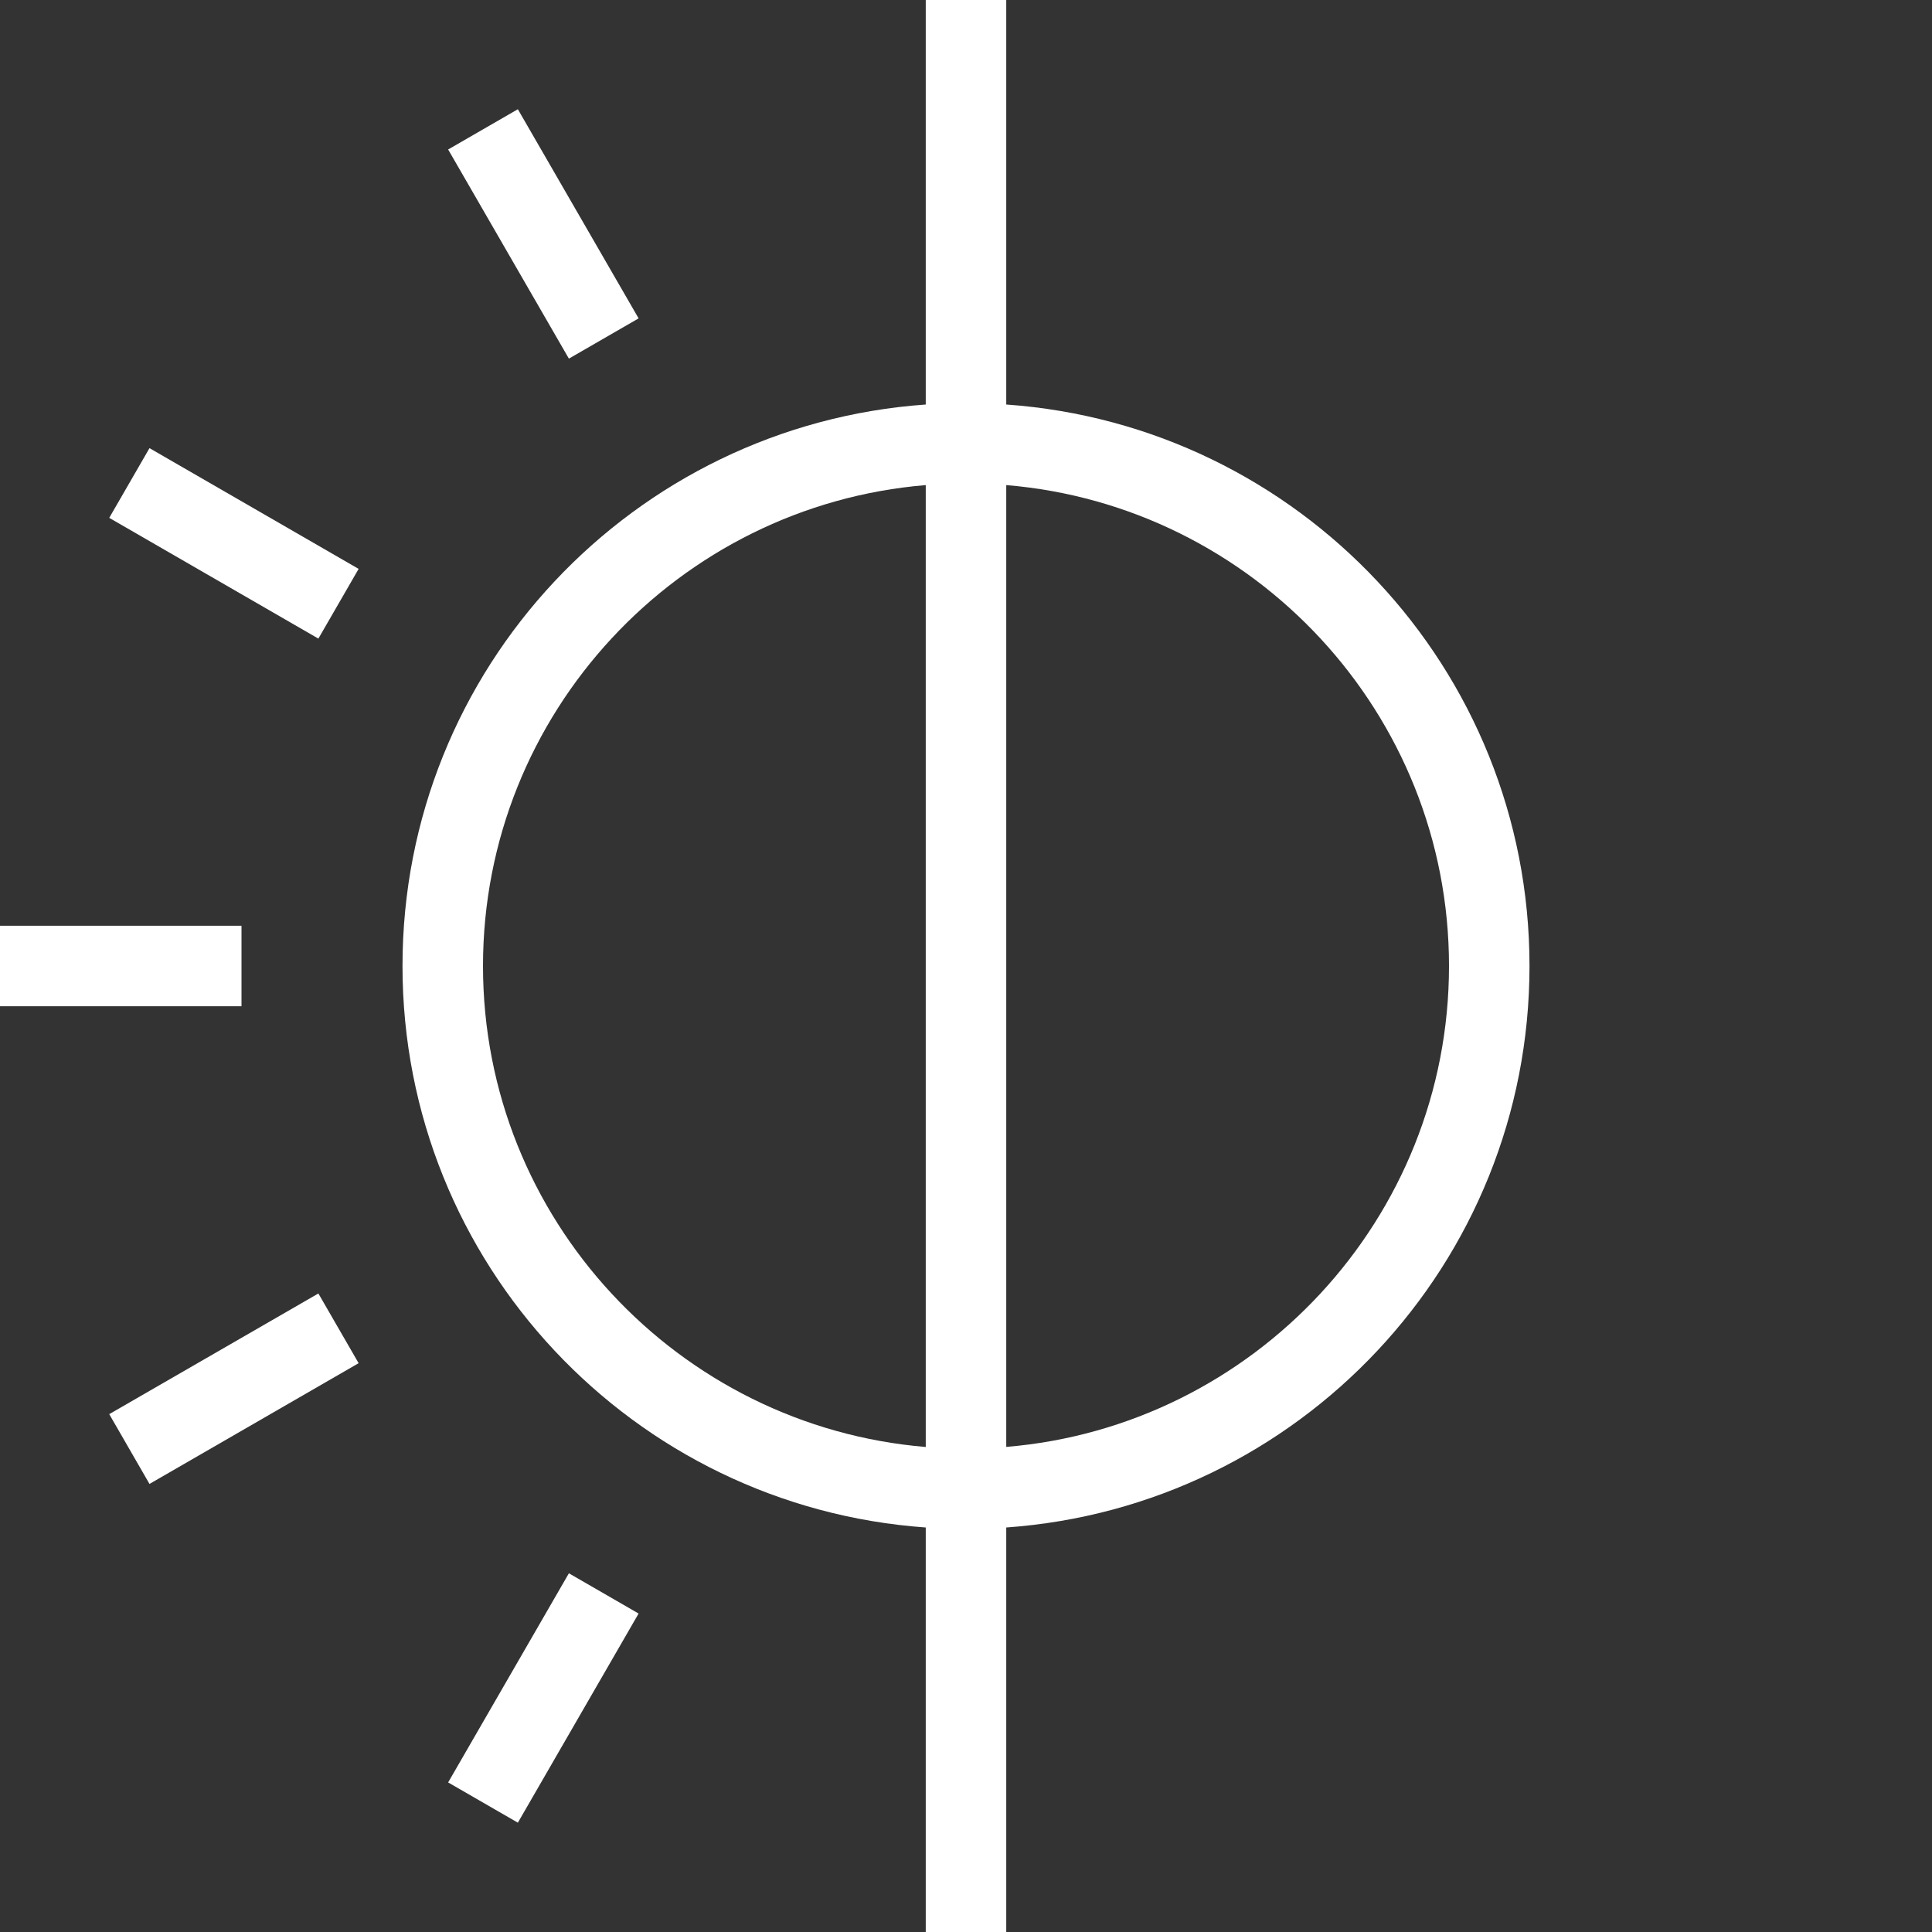 <svg width="24" height="24" viewBox="0 0 24 24" fill="none" xmlns="http://www.w3.org/2000/svg">
<rect x="0" y="0" width="24" height="24" fill="#333333" stroke="none"/>
<path d="M19 12C19 8.303 16.131 5.282 12.5 5.025V0H11.5V5.025C7.869 5.282 5 8.303 5 12C5 15.697 7.869 18.718 11.5 18.975V24H12.5V18.975C16.131 18.718 19 15.697 19 12ZM6 12C6 8.861 8.425 6.281 11.5 6.026V17.975C8.425 17.719 6 15.139 6 12ZM12.5 17.974V6.026C15.575 6.281 18 8.861 18 12C18 15.139 15.575 17.719 12.5 17.974Z" fill="white"/>
<path d="M3 11.5H0V12.5H3V11.5Z" fill="white"/>
<path d="M3.955 16.068L1.357 17.567L1.857 18.434L4.455 16.934L3.955 16.068Z" fill="white"/>
<path d="M7.067 19.544L5.567 22.142L6.433 22.642L7.933 20.044L7.067 19.544Z" fill="white"/>
<path d="M1.857 5.567L1.357 6.433L3.955 7.933L4.455 7.067L1.857 5.567Z" fill="white"/>
<path d="M6.433 1.357L5.567 1.857L7.067 4.455L7.933 3.955L6.433 1.357Z" fill="white"/>
</svg>
